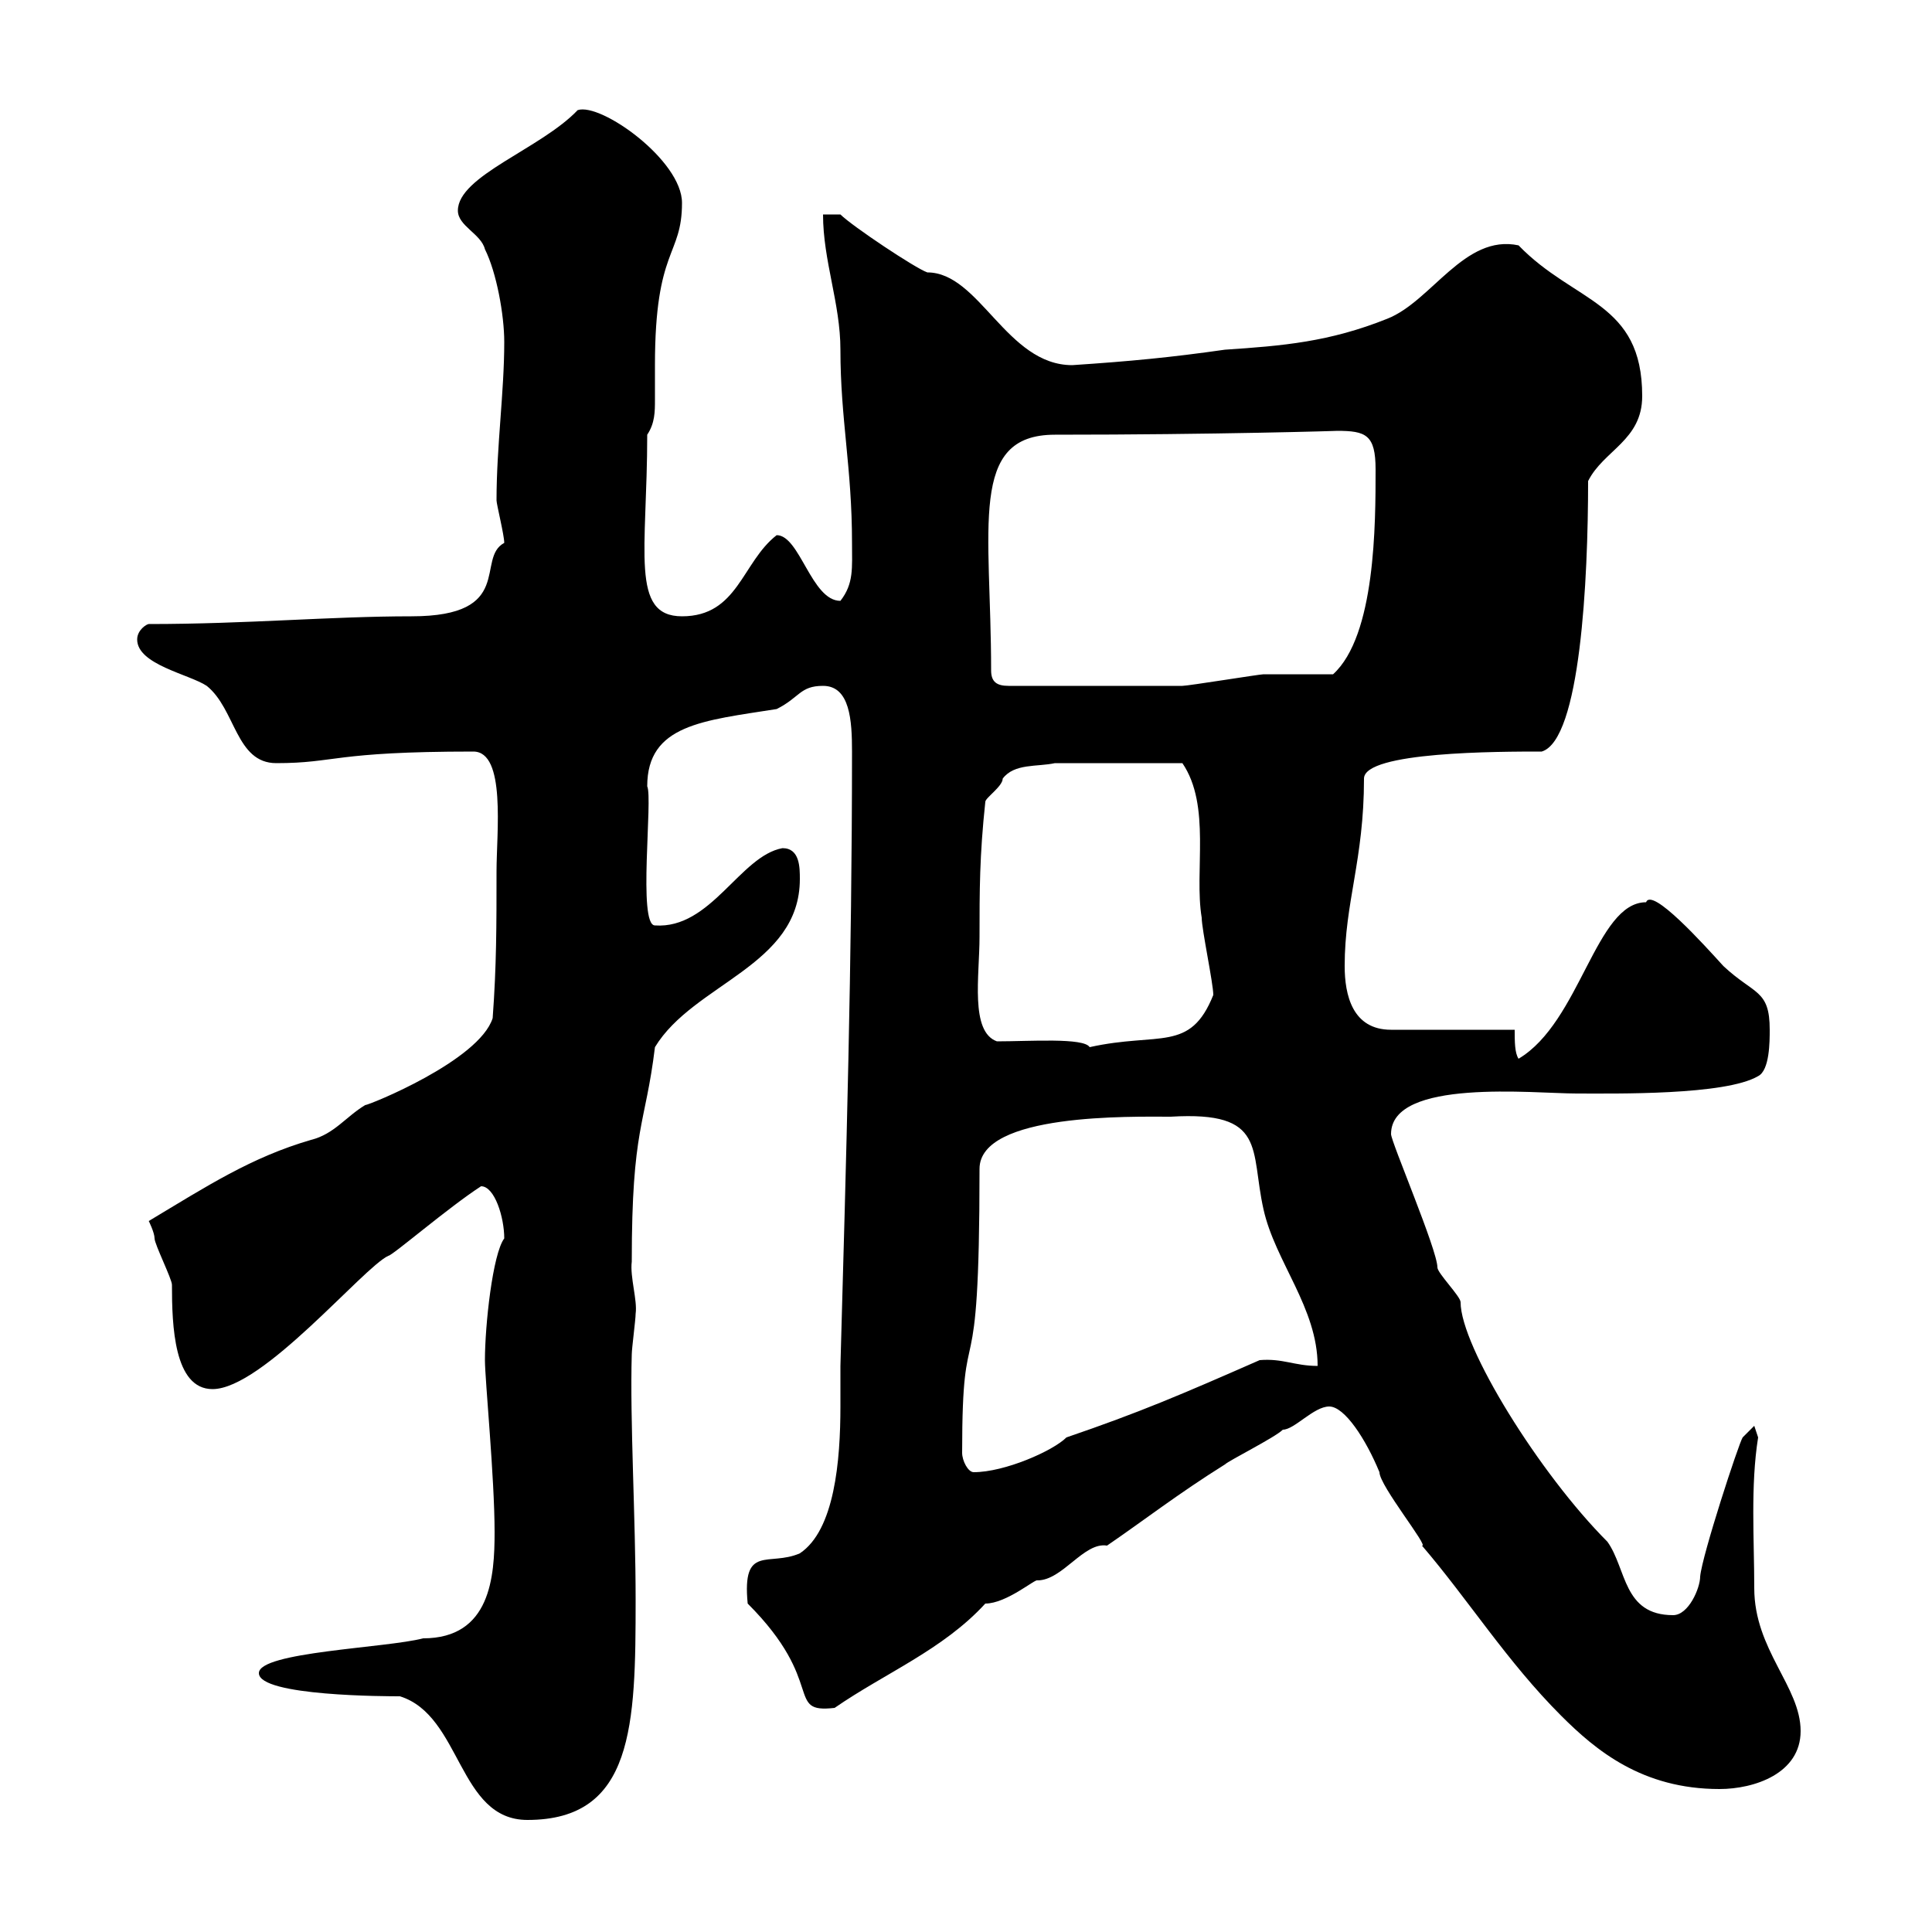 <svg xmlns="http://www.w3.org/2000/svg" xmlns:xlink="http://www.w3.org/1999/xlink" width="300" height="300"><path d="M40.20 259.80C40.20 263.40 60.30 263.40 62.10 263.40C71.70 266.40 71.10 282.60 81.90 282.60C98.40 282.60 98.70 267.90 98.70 248.40C98.70 235.80 97.80 220.50 98.10 210.30C98.10 209.40 98.70 204.90 98.70 204C99 201.90 97.80 198.30 98.10 195.90C98.10 174.90 100.20 174.90 101.70 162.60C107.70 152.70 124.20 150 124.20 136.50C124.20 134.70 124.20 131.70 121.50 131.70C114.90 132.90 110.40 144.30 101.70 143.70C99 143.70 101.40 123.90 100.50 122.10C100.50 112.50 109.20 111.90 120.60 110.10C124.20 108.30 124.20 106.50 127.80 106.50C132 106.50 132.30 111.90 132.30 116.70C132.30 149.10 131.40 180 130.50 212.10C130.50 213.90 130.50 216 130.50 218.40C130.50 226.80 129.60 237.60 124.20 241.20C119.40 243.30 115.20 239.70 116.10 249C128.40 261.30 121.80 266.10 129.60 265.20C137.40 259.80 146.40 256.20 153 249C156.30 249 160.80 245.10 161.10 245.40C165 245.40 168.30 239.40 171.90 240C177.60 236.10 183 231.90 190.20 227.40C190.80 226.80 198 223.20 199.20 222C201 222 204 218.40 206.40 218.40C208.80 218.40 212.10 223.50 214.20 228.60C214.20 230.70 222 240.30 220.80 240C228 248.40 234 258 242.40 266.40C247.80 271.80 255 277.80 267 277.80C272.40 277.80 279.60 275.40 279.60 268.80C279.60 261.90 272.40 256.20 272.40 246.60C272.40 239.10 271.80 230.70 273 223.20L272.40 221.40L270.60 223.20C270 224.10 264.30 241.50 264 244.80C264 246.60 262.20 250.80 259.80 250.80C252 250.80 252.60 243.60 249.60 239.40C239.10 228.90 226.80 209.10 226.80 202.20C226.80 201.30 223.20 197.70 223.20 196.80C223.20 194.10 216 177.30 216 176.10C216 167.40 238.20 169.80 244.80 169.80C250.80 169.80 267.90 170.10 273 167.10C274.80 166.20 274.80 161.70 274.80 159.90C274.80 153.60 272.40 154.50 267.60 150C264.60 146.70 256.50 137.70 255.60 140.10C247.80 140.10 245.40 158.70 235.80 164.40C235.20 163.50 235.20 161.70 235.20 159.90L216 159.90C210 159.90 208.80 154.50 208.80 150C208.80 140.10 211.80 133.50 211.80 120.90C211.80 116.70 232.80 116.70 239.40 116.70C245.40 114.90 246.60 90 246.60 74.70C249 69.90 255 68.40 255 61.50C255 46.80 244.50 47.10 235.80 38.10C227.40 36.30 222.30 46.80 215.40 49.50C206.40 53.10 199.20 53.70 190.20 54.30C181.80 55.50 175.50 56.10 166.50 56.70C156.30 56.70 152.10 42.30 144 42.30C142.20 41.70 132.30 35.10 130.50 33.30L127.80 33.30C127.80 40.50 130.50 47.10 130.50 54.30C130.50 65.10 132.30 72.60 132.30 84.30C132.30 88.20 132.60 90.60 130.50 93.30C126 93.30 124.20 83.10 120.60 83.10C115.20 87.30 114.60 95.70 105.90 95.70C97.80 95.70 100.50 85.50 100.50 67.50C101.70 65.70 101.70 63.90 101.70 62.10C101.70 60.30 101.70 59.10 101.70 56.70C101.70 38.40 105.90 39.90 105.90 31.50C105.90 24.90 93.30 15.90 89.70 17.10C84 23.10 71.10 27.30 71.10 32.70C71.10 35.10 74.70 36.30 75.30 38.70C77.10 42.30 78.30 48.90 78.30 53.10C78.30 60.90 77.10 69.30 77.10 77.70C77.10 78.30 78.30 83.10 78.30 84.30C73.80 86.70 80.10 95.70 63.90 95.70C51.30 95.70 38.40 96.90 23.10 96.90C22.80 96.90 21.30 97.80 21.30 99.30C21.30 103.20 29.40 104.70 32.10 106.50C36.60 110.10 36.60 118.50 42.90 118.50C52.20 118.50 51.60 116.70 73.50 116.70C78.60 116.70 77.10 129.30 77.10 135.30C77.10 143.70 77.10 150 76.50 158.10C74.40 164.70 57.30 171.60 56.70 171.60C53.70 173.40 51.90 176.10 48.30 177C39 179.70 32.10 184.20 23.10 189.60C23.10 189.60 24 191.40 24 192.30C24 193.20 26.70 198.60 26.70 199.50C26.70 205.80 27 215.70 33 215.70C40.80 215.70 56.40 196.80 60.30 195C60.90 195 69.60 187.50 74.70 184.20C76.80 184.20 78.30 189 78.30 192.30C76.50 194.70 75.30 205.80 75.30 211.20C75.30 214.20 76.80 229.50 76.80 237.90C76.80 244.80 76.20 254.40 65.70 254.40C60 255.90 40.20 256.50 40.20 259.80ZM149.40 225.60C149.40 201.60 152.10 219.60 152.10 181.50C152.10 172.80 175.80 173.40 181.80 173.40C196.80 172.50 194.10 178.50 196.20 187.80C198 195.90 204.60 203.10 204.60 212.10C201 212.10 199.20 210.90 195.60 211.20C183.30 216.60 177 219.30 165.60 223.20C163.50 225.30 156 228.60 151.20 228.60C150.30 228.60 149.40 226.80 149.40 225.60ZM154.80 161.70C150.60 160.20 152.10 151.50 152.10 145.50C152.10 138.30 152.10 132.90 153 124.50C153 123.90 155.70 122.10 155.70 120.90C157.50 118.50 161.10 119.10 163.80 118.50L183.60 118.50C188.10 125.10 185.40 135.30 186.60 142.50C186.60 144.30 188.40 152.70 188.40 154.50C184.80 163.50 180 160.20 169.20 162.60C168.30 161.10 159.90 161.70 154.80 161.70ZM153.90 104.10C153.90 81.90 150.30 67.50 163.80 67.50C188.70 67.50 208.20 66.90 207.60 66.90C212.10 66.90 213.60 67.50 213.60 72.90C213.60 81.30 213.60 98.70 207 104.70C205.20 104.70 198 104.70 196.20 104.70C195.60 104.70 184.50 106.50 183.60 106.50C177.90 106.50 167.40 106.50 156.60 106.50C154.80 106.50 153.90 105.90 153.90 104.10Z"/></svg>